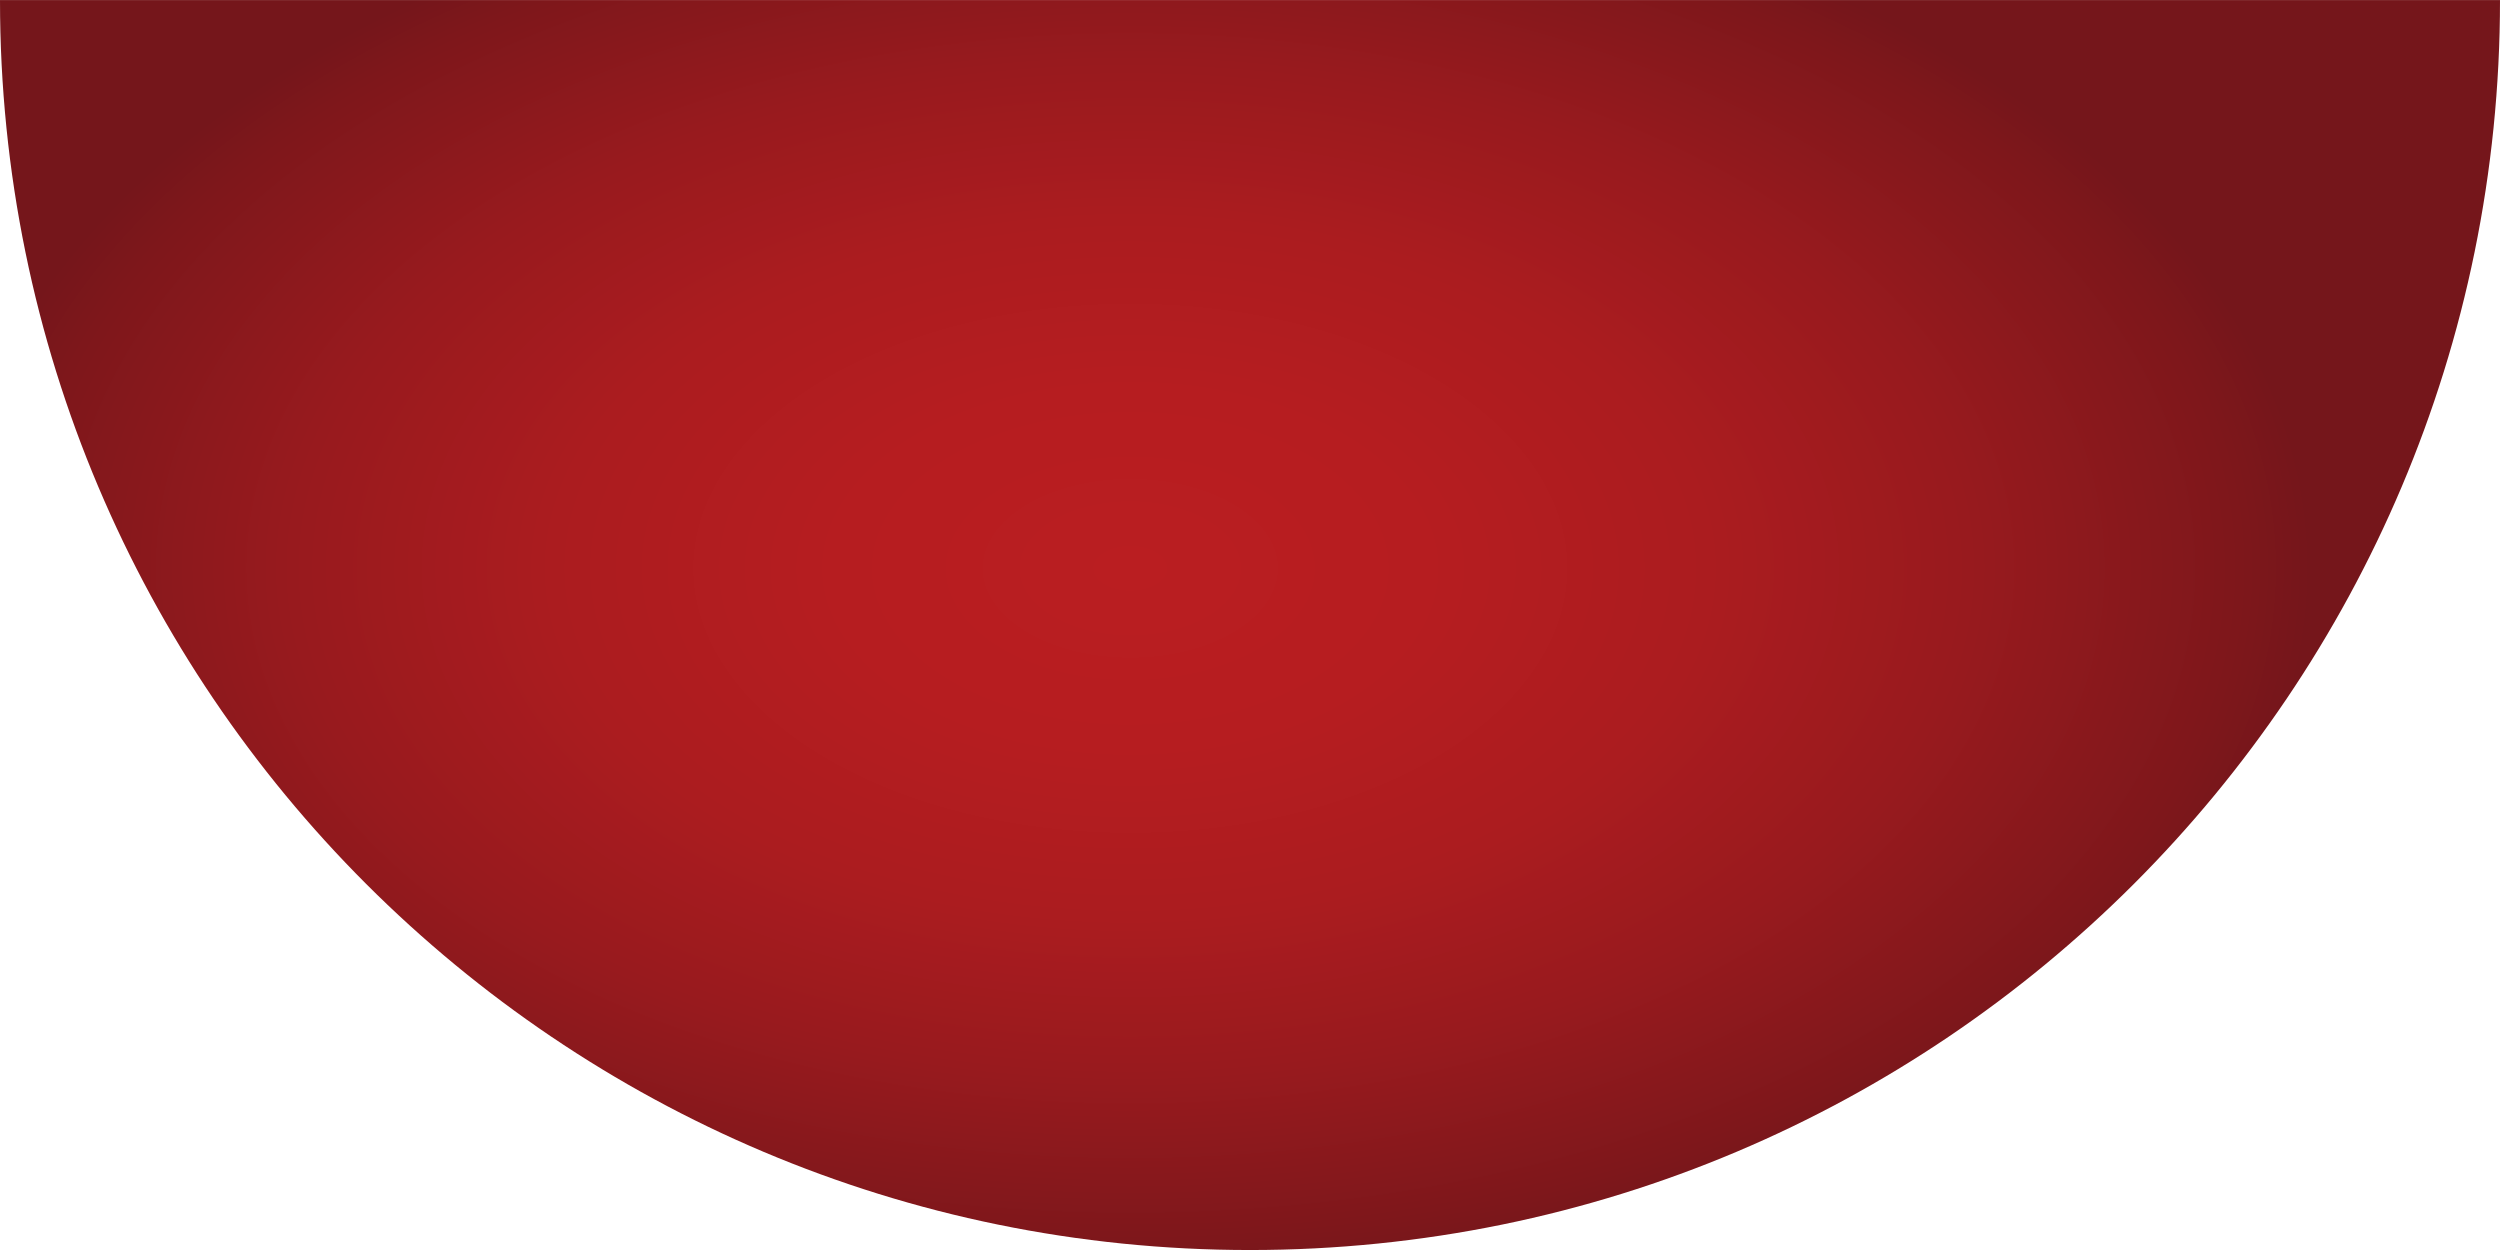<?xml version="1.0" encoding="UTF-8"?>
<svg id="b" data-name="圖層 2" xmlns="http://www.w3.org/2000/svg" width="149.79mm" height="74.9mm" xmlns:xlink="http://www.w3.org/1999/xlink" viewBox="0 0 424.61 212.3">
  <defs>
    <style>
      .e {
        fill: url(#d);
      }
    </style>
    <radialGradient id="d" data-name="未命名漸層 6" cx="16031.88" cy="4203.99" fx="16031.88" fy="4203.99" r="527.88" gradientTransform="translate(-5900.13 1063.43) scale(.38 -.23)" gradientUnits="userSpaceOnUse">
      <stop offset="0" stop-color="#ba1e21"/>
      <stop offset=".25" stop-color="#b61d20"/>
      <stop offset=".49" stop-color="#ab1c1f"/>
      <stop offset=".71" stop-color="#981a1e"/>
      <stop offset=".94" stop-color="#7e171b"/>
      <stop offset="1" stop-color="#75161b"/>
    </radialGradient>
  </defs>
  <g id="c" data-name="B">
    <path class="e" d="M424.61,0c0,117.25-95.05,212.3-212.3,212.3S0,117.25,0,0H424.61Z"/>
  </g>
</svg>